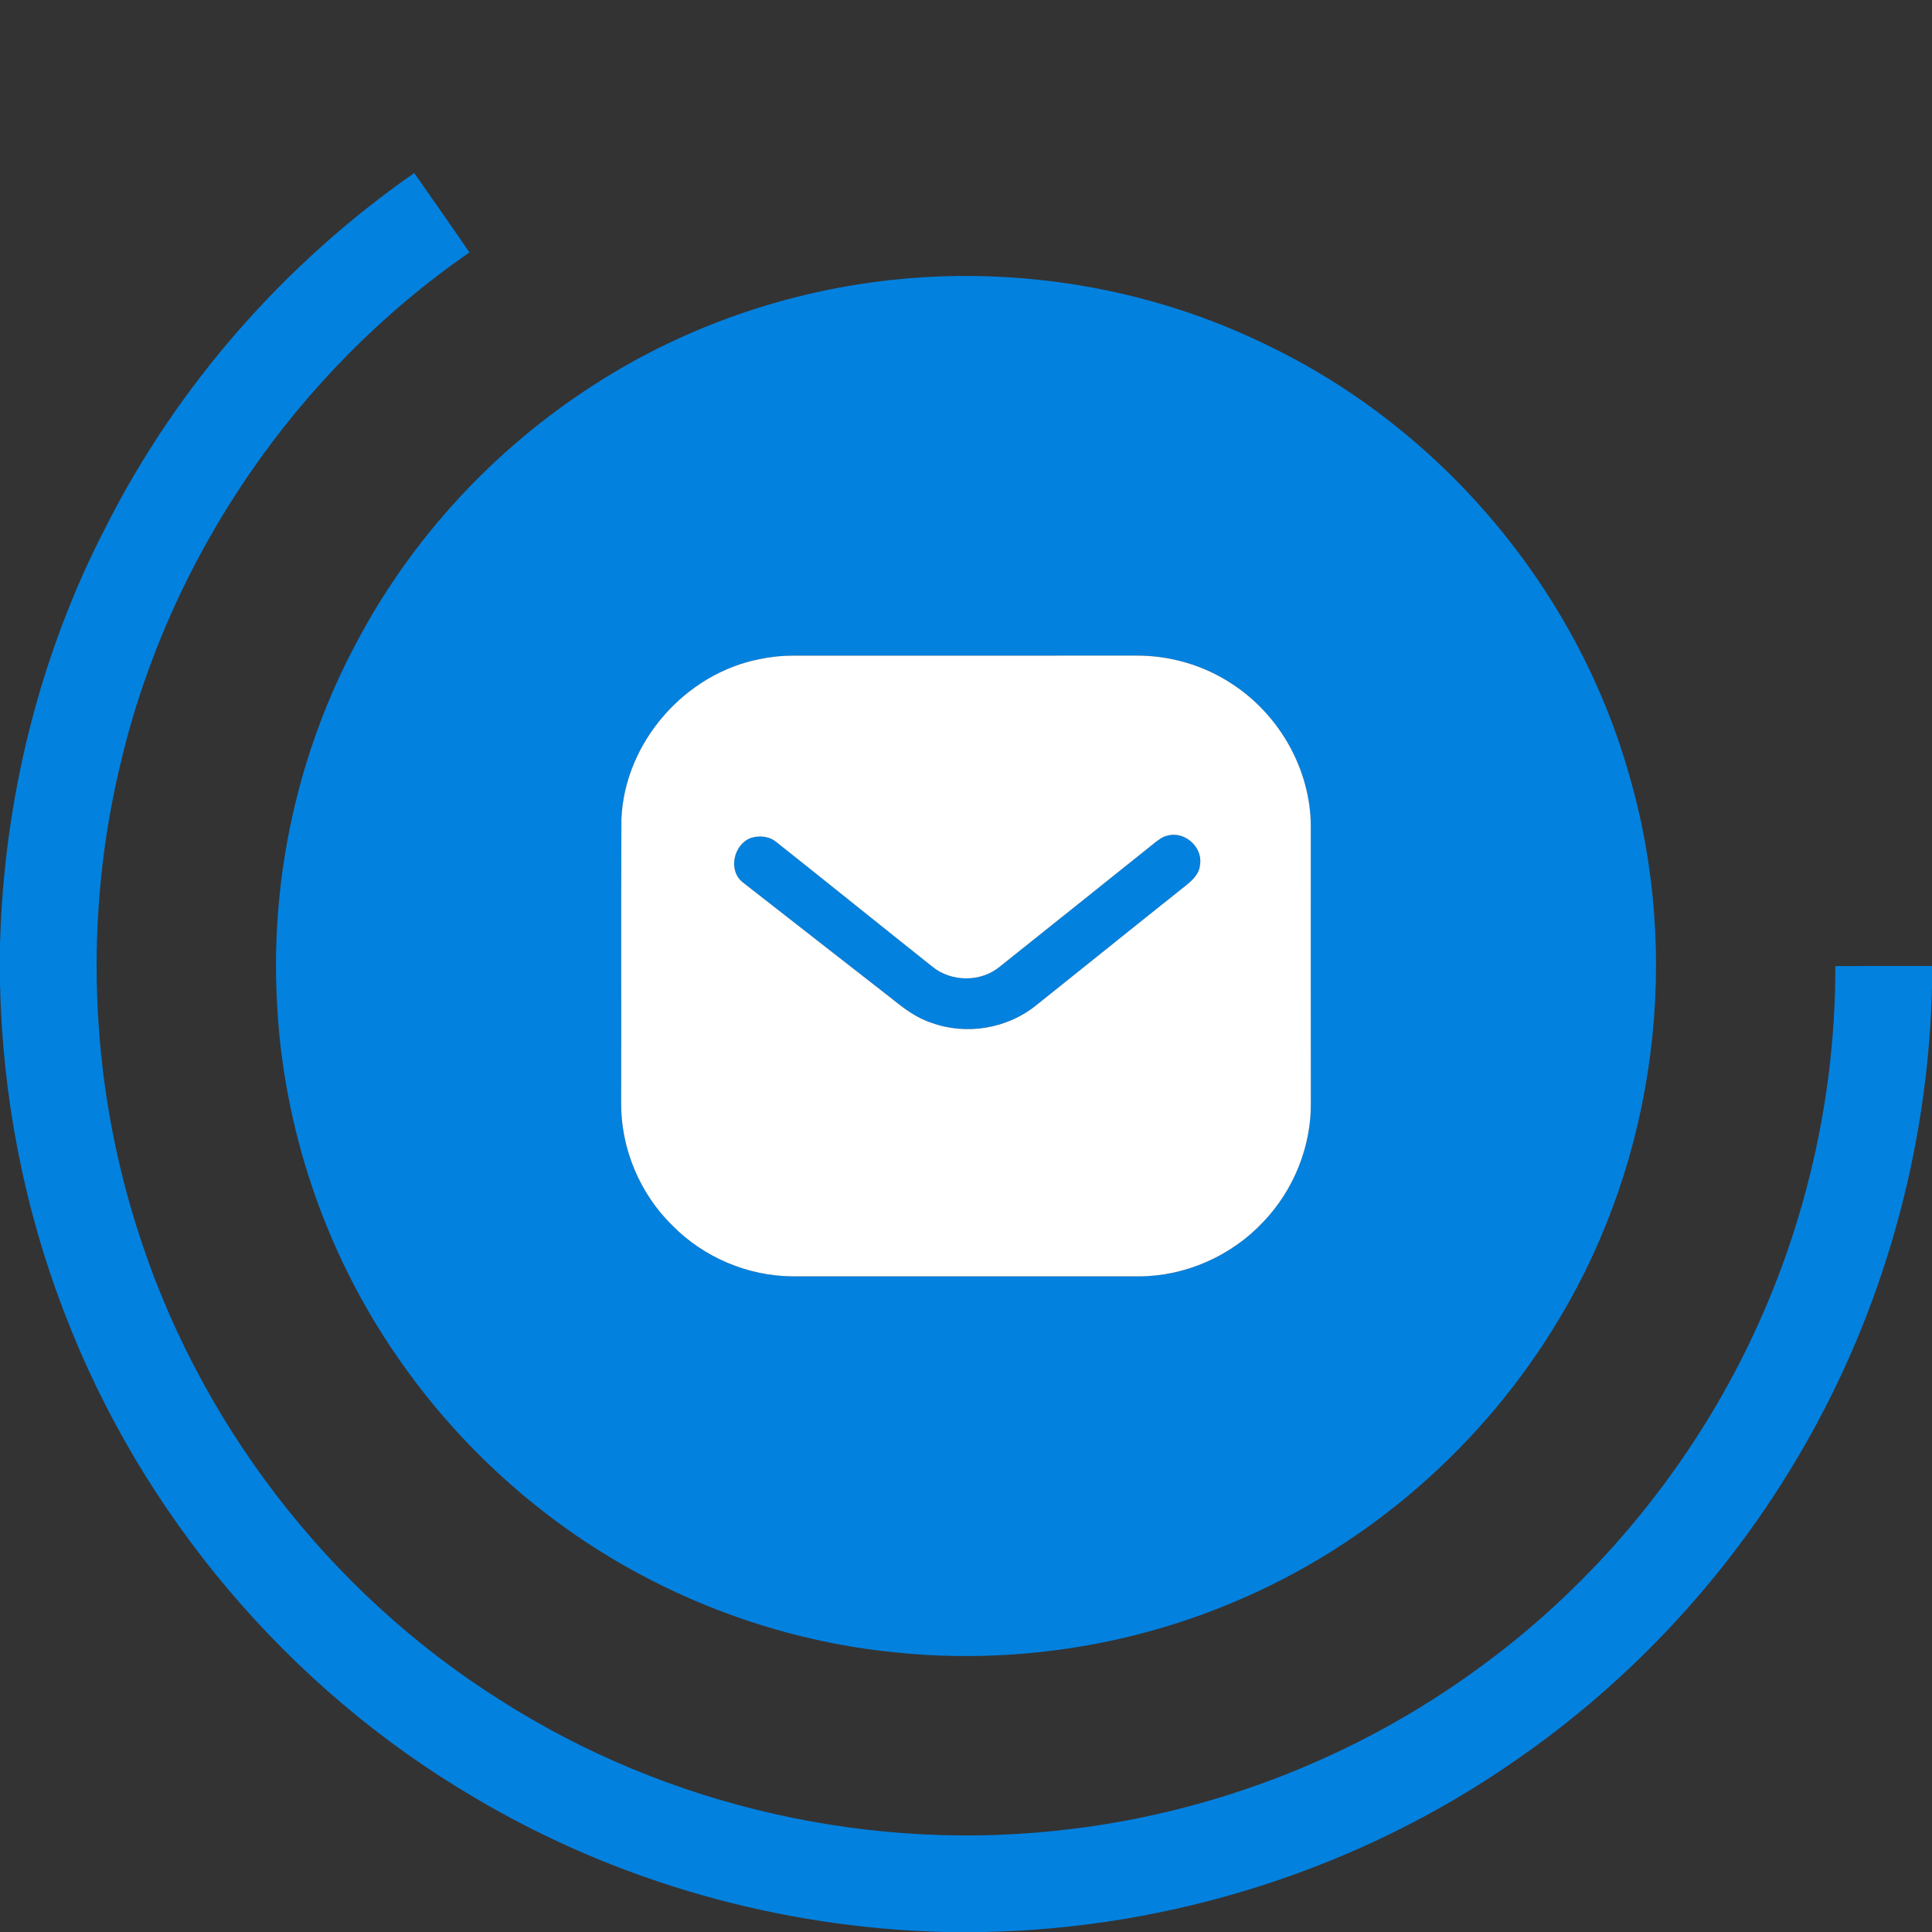 <?xml version="1.0" encoding="UTF-8" ?>
<!DOCTYPE svg PUBLIC "-//W3C//DTD SVG 1.1//EN" "http://www.w3.org/Graphics/SVG/1.1/DTD/svg11.dtd">
<svg width="512pt" height="512pt" viewBox="0 0 512 512" version="1.1" xmlns="http://www.w3.org/2000/svg">
<rect x="0" y="0" width="512" height="512" fill="#333333" stroke="none"/>
<g id="#0381DFff">
<path fill="#0381DF" opacity="1.00" d=" M 28.22 139.30 C 47.10 102.03 75.52 69.72 109.78 45.85 C 114.69 52.84 119.56 59.86 124.42 66.89 C 78.48 98.60 44.92 147.66 32.03 201.98 C 22.23 242.32 23.67 285.32 36.15 324.91 C 52.13 376.35 86.83 421.68 132.39 450.43 C 176.97 478.99 231.63 491.27 284.15 484.67 C 322.72 479.98 360.01 465.27 391.42 442.40 C 419.81 421.87 443.28 394.68 459.68 363.73 C 477.16 330.72 486.47 293.39 486.38 256.02 C 494.92 255.97 503.46 256.01 512.00 256.00 L 512.00 261.61 C 510.97 304.82 498.96 347.74 477.09 385.05 C 458.30 417.29 432.36 445.35 401.63 466.53 C 360.51 495.16 310.78 511.05 260.71 512.00 L 250.49 512.00 C 206.75 510.97 163.30 498.70 125.67 476.33 C 76.35 447.36 37.42 401.25 17.04 347.82 C 6.34 320.06 0.63 290.42 0.00 260.68 L 0.00 250.38 C 1.01 211.88 10.44 173.52 28.22 139.30 Z" />
<path fill="#0381DF" opacity="1.00" d=" M 241.55 73.70 C 273.68 71.16 306.51 77.17 335.50 91.32 C 381.85 113.44 417.85 156.06 431.79 205.51 C 445.68 253.30 438.91 306.65 413.29 349.34 C 393.45 382.76 362.73 409.63 326.85 424.62 C 298.65 436.52 267.43 441.07 237.00 437.88 C 211.09 435.27 185.82 426.89 163.37 413.71 C 140.38 400.20 120.45 381.56 105.32 359.61 C 86.10 331.87 74.90 298.66 73.37 264.95 C 71.72 232.32 78.98 199.25 94.41 170.43 C 108.95 142.77 130.87 119.08 157.13 102.16 C 182.32 85.84 211.64 76.04 241.55 73.70 M 201.50 174.64 C 181.55 178.43 165.52 196.73 164.68 217.07 C 164.55 242.05 164.68 267.04 164.61 292.02 C 164.46 304.17 169.49 316.27 178.18 324.76 C 186.46 333.20 198.15 338.15 209.97 338.25 C 240.64 338.24 271.31 338.25 301.98 338.25 C 314.27 338.19 326.41 332.77 334.79 323.80 C 342.88 315.36 347.57 303.68 347.39 291.97 C 347.36 267.63 347.38 243.29 347.38 218.95 C 347.31 203.95 339.10 189.47 326.59 181.31 C 319.09 176.30 310.04 173.68 301.03 173.74 C 270.69 173.77 240.35 173.74 210.01 173.75 C 207.16 173.76 204.30 174.06 201.50 174.64 Z" />
<path fill="#0381DF" opacity="1.00" d=" M 309.35 221.46 C 313.85 220.15 318.79 224.44 318.02 229.10 C 317.89 231.63 315.89 233.38 314.05 234.85 C 300.84 245.34 287.72 255.95 274.53 266.47 C 266.92 272.60 256.12 274.42 246.93 271.08 C 242.95 269.82 239.58 267.29 236.38 264.69 C 223.27 254.45 210.13 244.23 197.03 233.98 C 192.80 230.87 194.34 223.78 199.04 222.04 C 201.35 221.36 203.97 221.61 205.84 223.23 C 219.60 234.14 233.27 245.19 247.02 256.12 C 252.05 260.30 259.98 260.35 265.01 256.13 C 278.73 245.15 292.50 234.21 306.20 223.20 C 307.16 222.48 308.14 221.72 309.35 221.46 Z" />
</g>
<g id="#ffffffff">
<path fill="#ffffff" opacity="1.00" d=" M 201.50 174.64 C 204.30 174.06 207.16 173.76 210.01 173.75 C 240.35 173.74 270.69 173.77 301.03 173.74 C 310.04 173.68 319.09 176.30 326.59 181.31 C 339.10 189.47 347.31 203.95 347.38 218.95 C 347.38 243.29 347.36 267.63 347.39 291.97 C 347.57 303.68 342.88 315.36 334.79 323.80 C 326.41 332.77 314.27 338.19 301.98 338.25 C 271.31 338.25 240.64 338.24 209.97 338.25 C 198.15 338.15 186.46 333.20 178.18 324.76 C 169.49 316.27 164.46 304.17 164.61 292.02 C 164.68 267.04 164.55 242.05 164.68 217.07 C 165.52 196.73 181.55 178.43 201.50 174.64 M 309.35 221.46 C 308.14 221.72 307.16 222.48 306.20 223.20 C 292.50 234.21 278.73 245.15 265.01 256.13 C 259.98 260.35 252.05 260.30 247.02 256.12 C 233.27 245.19 219.60 234.14 205.84 223.23 C 203.97 221.61 201.35 221.36 199.04 222.04 C 194.34 223.78 192.80 230.87 197.03 233.98 C 210.13 244.23 223.27 254.45 236.38 264.69 C 239.58 267.29 242.95 269.82 246.93 271.08 C 256.12 274.42 266.92 272.60 274.53 266.47 C 287.72 255.95 300.84 245.34 314.05 234.85 C 315.89 233.38 317.89 231.63 318.02 229.10 C 318.79 224.44 313.85 220.15 309.35 221.46 Z" />
</g>
</svg>
